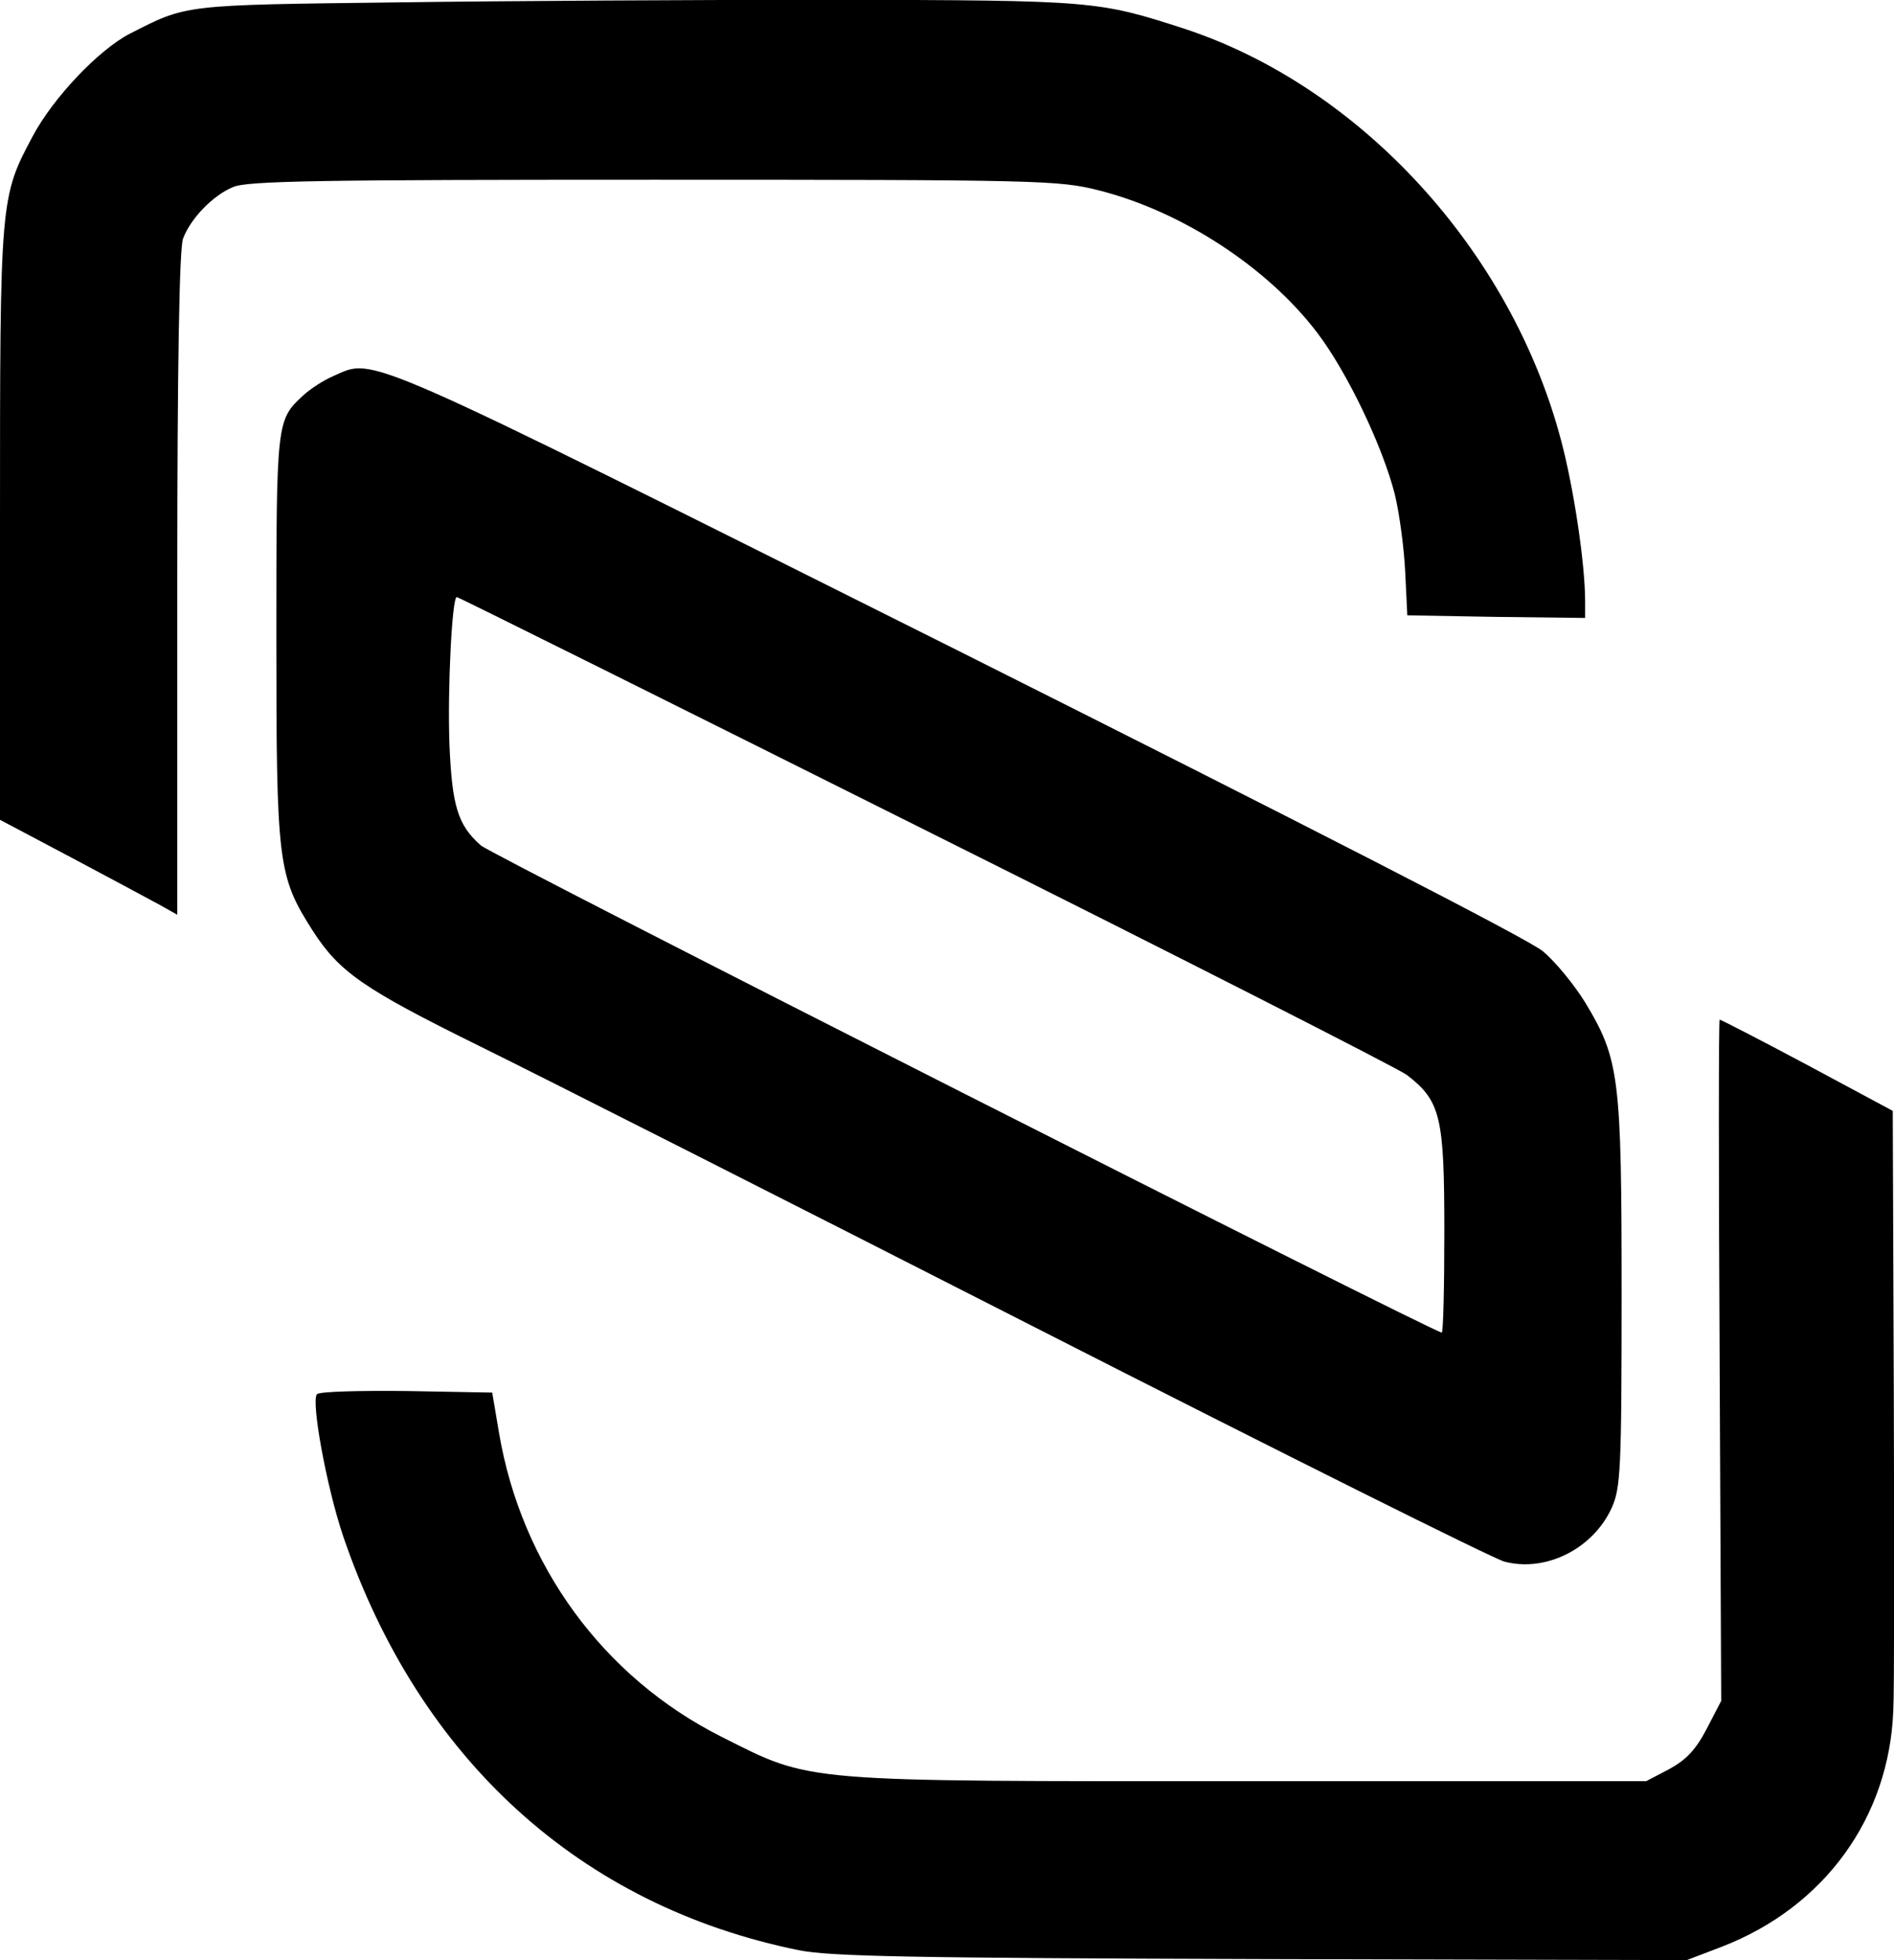 <?xml version="1.0" standalone="no"?>
<!DOCTYPE svg PUBLIC "-//W3C//DTD SVG 20010904//EN"
 "http://www.w3.org/TR/2001/REC-SVG-20010904/DTD/svg10.dtd">
<svg version="1.0" xmlns="http://www.w3.org/2000/svg"
 width="363.24pt" height="375.807pt" viewBox="0 0 363.24 375.807"
 preserveAspectRatio="xMidYMid meet">
<g transform="translate(-331,696.459) scale(0.1,-0.1)"
fill="#000000" stroke="none">
<path d="M4070 6960 c-412 -5 -401 -4 -511 -60 -60 -31 -147 -123 -186 -196
-63 -118 -63 -120 -63 -745 l0 -566 138 -73 c75 -40 152 -81 170 -91 l32 -18
0 634 c0 423 4 643 11 662 14 38 57 83 96 99 27 12 171 14 806 14 741 0 777
-1 853 -20 160 -40 325 -148 420 -273 58 -76 126 -219 149 -310 9 -37 18 -105
20 -150 l4 -82 171 -3 170 -2 0 32 c0 72 -22 218 -46 308 -96 364 -385 679
-724 790 -164 53 -173 54 -665 55 -253 0 -633 -2 -845 -5z"/>
<path d="M3950 6244 c-19 -8 -45 -25 -58 -37 -52 -48 -52 -48 -52 -466 0 -433
3 -456 70 -561 51 -79 97 -111 318 -220 114 -56 594 -299 1067 -540 473 -241
878 -443 900 -449 79 -21 170 24 206 103 17 38 19 71 19 409 0 416 -4 451 -70
560 -21 34 -57 78 -81 98 -27 23 -461 245 -1125 578 -1156 578 -1114 560
-1194 525z m1133 -870 c491 -245 907 -457 925 -470 65 -50 72 -80 72 -299 0
-107 -2 -195 -5 -195 -15 0 -1824 916 -1843 934 -44 39 -55 75 -60 193 -4 107
5 283 14 283 3 0 407 -201 897 -446z"/>
<path d="M6608 4357 l3 -653 -28 -54 c-21 -40 -39 -59 -72 -77 l-44 -23 -762
0 c-867 0 -836 -3 -1011 85 -227 114 -384 329 -427 583 l-13 77 -164 3 c-90 1
-167 -1 -172 -6 -12 -12 18 -177 50 -272 146 -428 455 -709 874 -794 60 -12
213 -15 888 -17 l815 -2 68 26 c196 76 320 247 328 452 2 33 2 305 1 605 l-2
545 -164 88 c-90 48 -166 87 -168 87 -2 0 -2 -294 0 -653z"/>
</g>
</svg>
